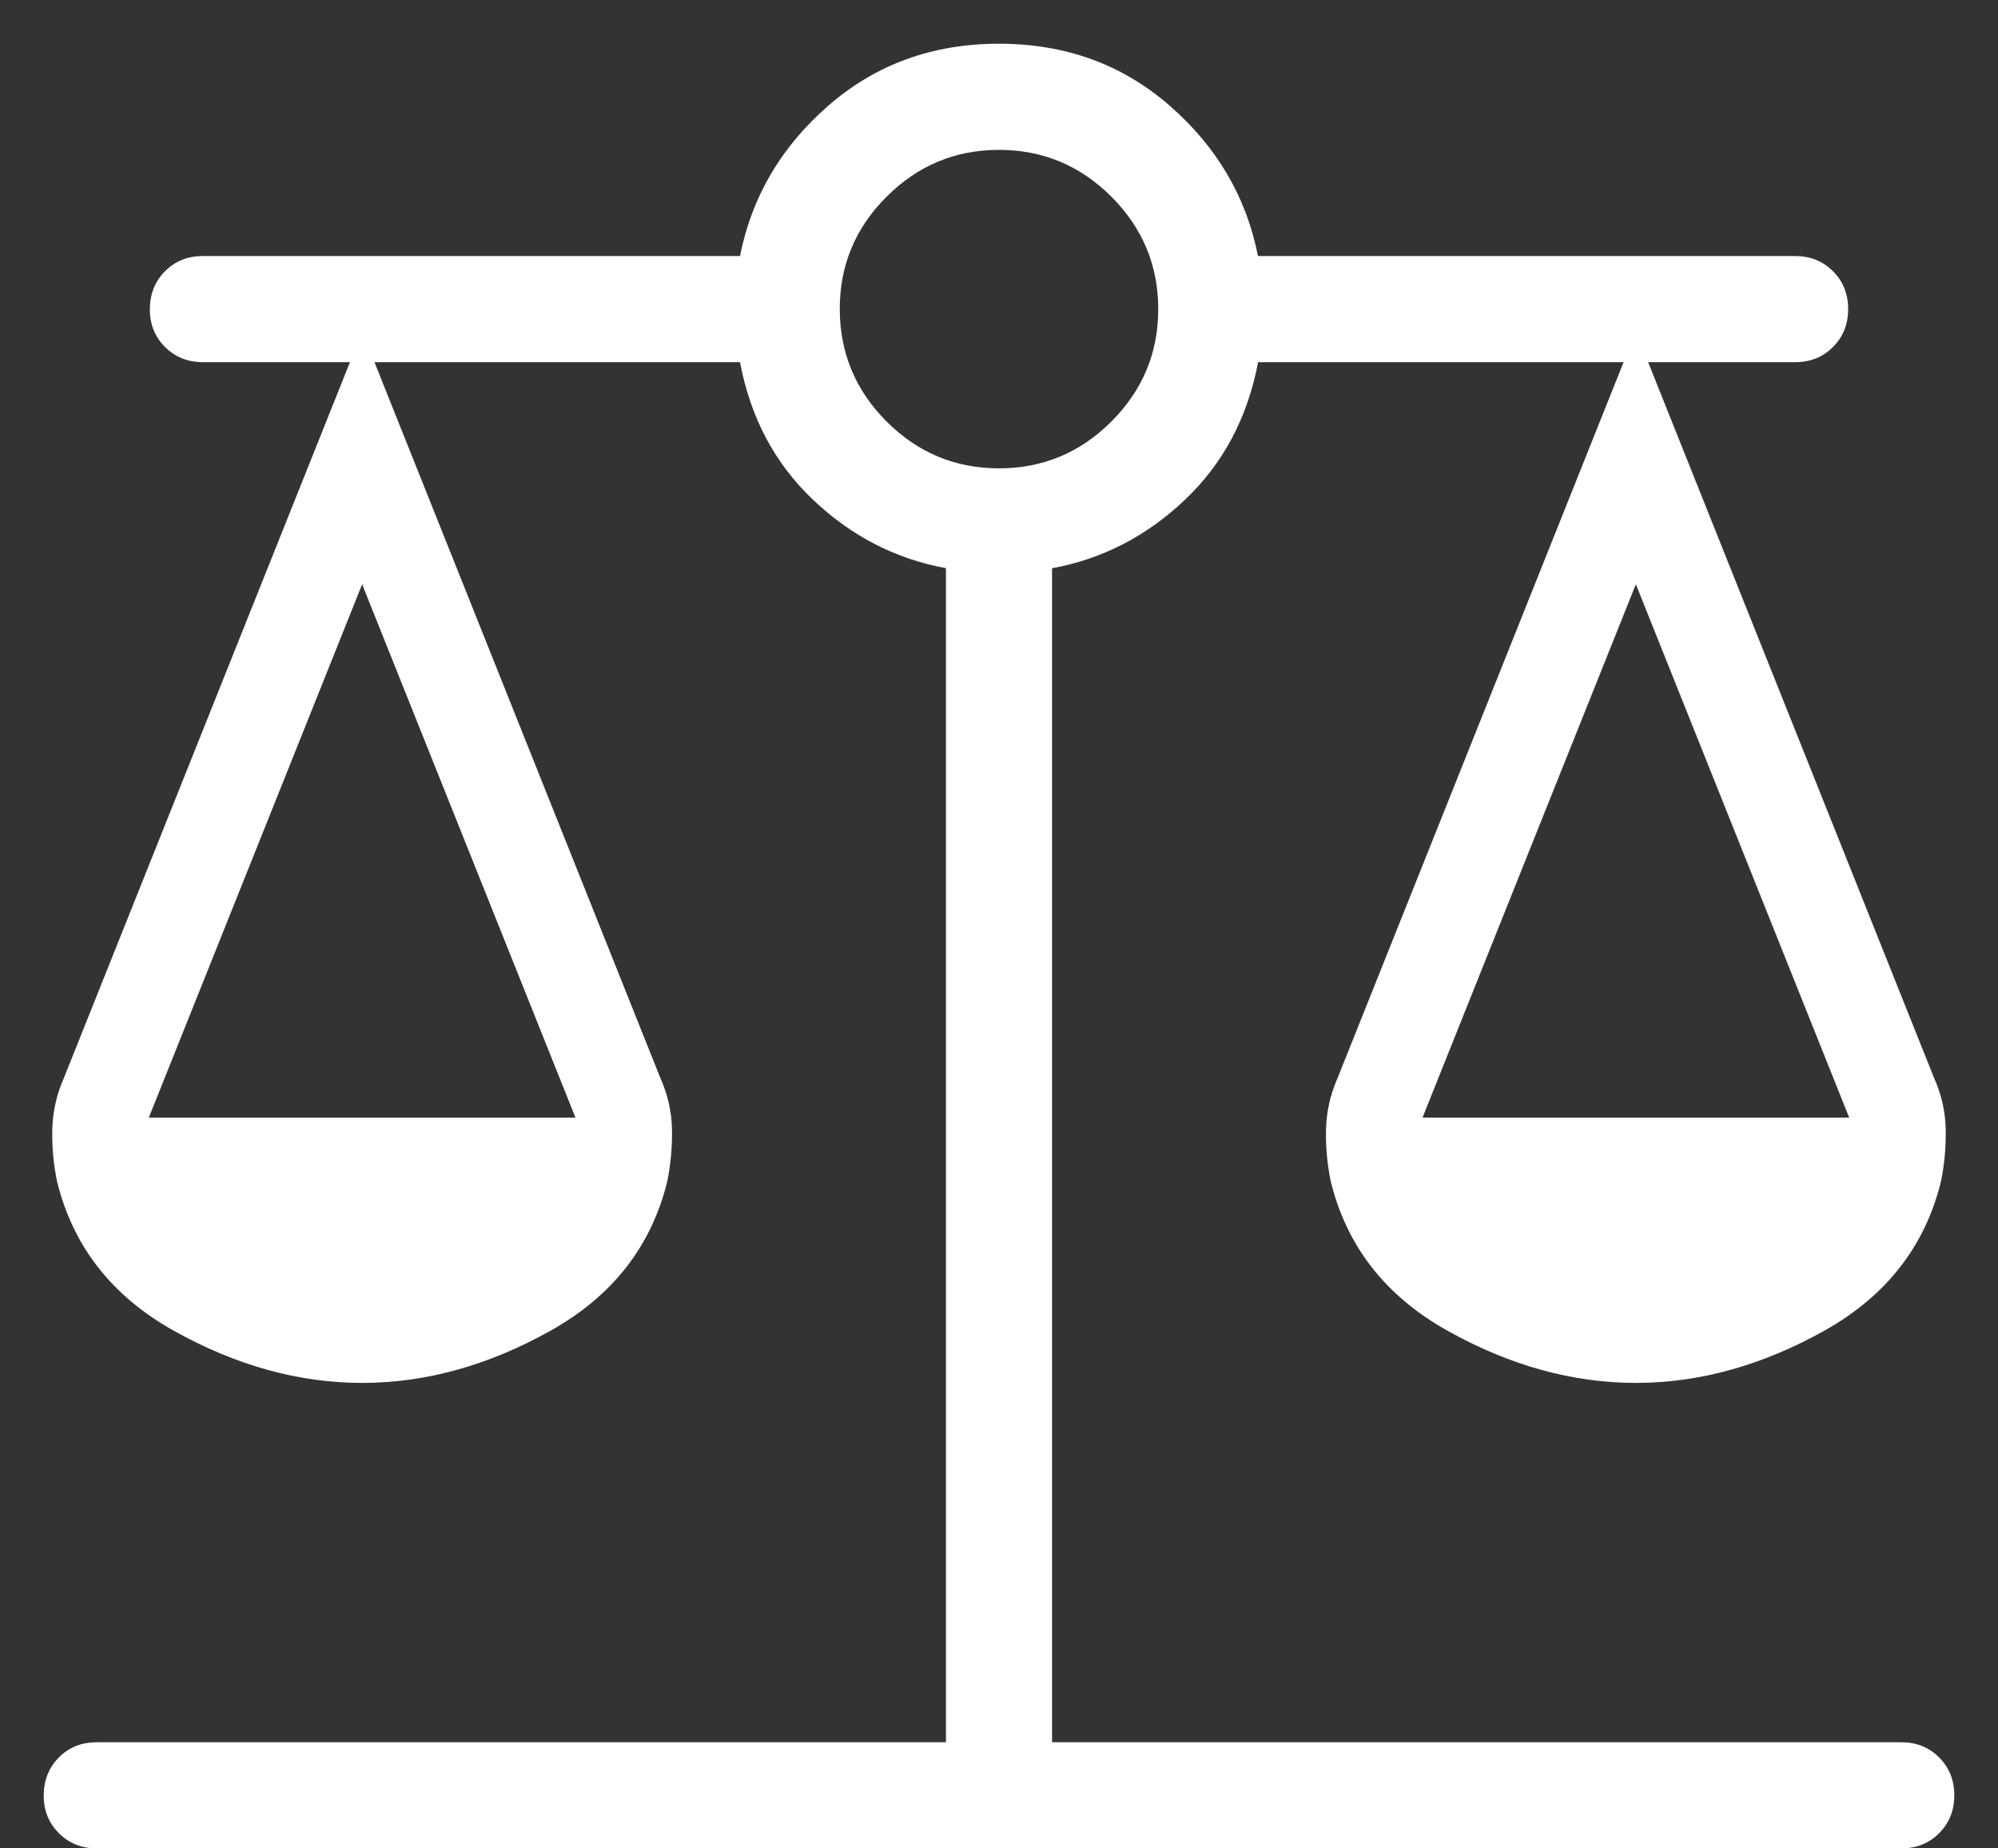 <?xml version="1.0" encoding="UTF-8"?> <svg xmlns="http://www.w3.org/2000/svg" width="40" height="37" viewBox="0 0 40 37" fill="none"><rect x="0" y="0" width="40" height="37" fill="#333333" stroke="none"/><path d="M1.938 37C1.636 37 1.383 36.899 1.179 36.696C0.975 36.493 0.874 36.241 0.875 35.938C0.876 35.634 0.978 35.382 1.179 35.179C1.38 34.976 1.633 34.875 1.938 34.875H18.938V11.373C17.934 11.19 17.049 10.735 16.281 10.008C15.513 9.281 15.025 8.362 14.815 7.25H7.497L13.217 21.57C13.367 21.905 13.446 22.248 13.453 22.601C13.46 22.954 13.429 23.302 13.359 23.646C13.041 24.948 12.259 25.947 11.015 26.641C9.772 27.335 8.517 27.682 7.25 27.682C5.984 27.682 4.728 27.335 3.485 26.641C2.241 25.947 1.459 24.948 1.141 23.644C1.07 23.302 1.039 22.954 1.047 22.601C1.056 22.248 1.134 21.904 1.283 21.568L7.006 7.25H4.063C3.761 7.25 3.508 7.149 3.304 6.946C3.1 6.744 2.999 6.491 3 6.188C3.001 5.884 3.103 5.631 3.304 5.429C3.505 5.226 3.758 5.125 4.063 5.125H14.815C15.049 3.941 15.639 2.936 16.587 2.112C17.535 1.287 18.673 0.875 20 0.875C21.327 0.875 22.465 1.287 23.413 2.112C24.36 2.936 24.951 3.941 25.185 5.125H35.938C36.241 5.125 36.494 5.226 36.696 5.429C36.899 5.631 37 5.884 37 6.188C37 6.491 36.899 6.744 36.696 6.946C36.494 7.149 36.241 7.25 35.938 7.25H32.996L38.717 21.57C38.867 21.905 38.946 22.248 38.953 22.601C38.96 22.954 38.929 23.302 38.859 23.646C38.541 24.948 37.759 25.947 36.516 26.641C35.272 27.335 34.017 27.682 32.75 27.682C31.483 27.682 30.228 27.335 28.985 26.641C27.741 25.947 26.959 24.948 26.641 23.644C26.57 23.302 26.539 22.954 26.547 22.601C26.556 22.248 26.634 21.904 26.783 21.568L32.504 7.25H25.187C24.976 8.362 24.487 9.281 23.719 10.008C22.951 10.735 22.066 11.191 21.062 11.375V34.875H38.062C38.366 34.875 38.619 34.976 38.821 35.179C39.024 35.382 39.125 35.634 39.125 35.938C39.125 36.241 39.024 36.493 38.821 36.696C38.619 36.899 38.366 37 38.062 37H1.938ZM28.479 22.372H37.021L32.75 11.695L28.479 22.372ZM2.979 22.372H11.521L7.25 11.695L2.979 22.372ZM20 9.375C20.874 9.375 21.624 9.063 22.25 8.438C22.875 7.812 23.188 7.062 23.188 6.188C23.188 5.313 22.875 4.563 22.25 3.937C21.624 3.312 20.874 3 20 3C19.126 3 18.376 3.312 17.75 3.937C17.123 4.562 16.811 5.312 16.812 6.188C16.814 7.063 17.126 7.813 17.75 8.438C18.376 9.063 19.126 9.375 20 9.375Z" fill="white"></path></svg> 